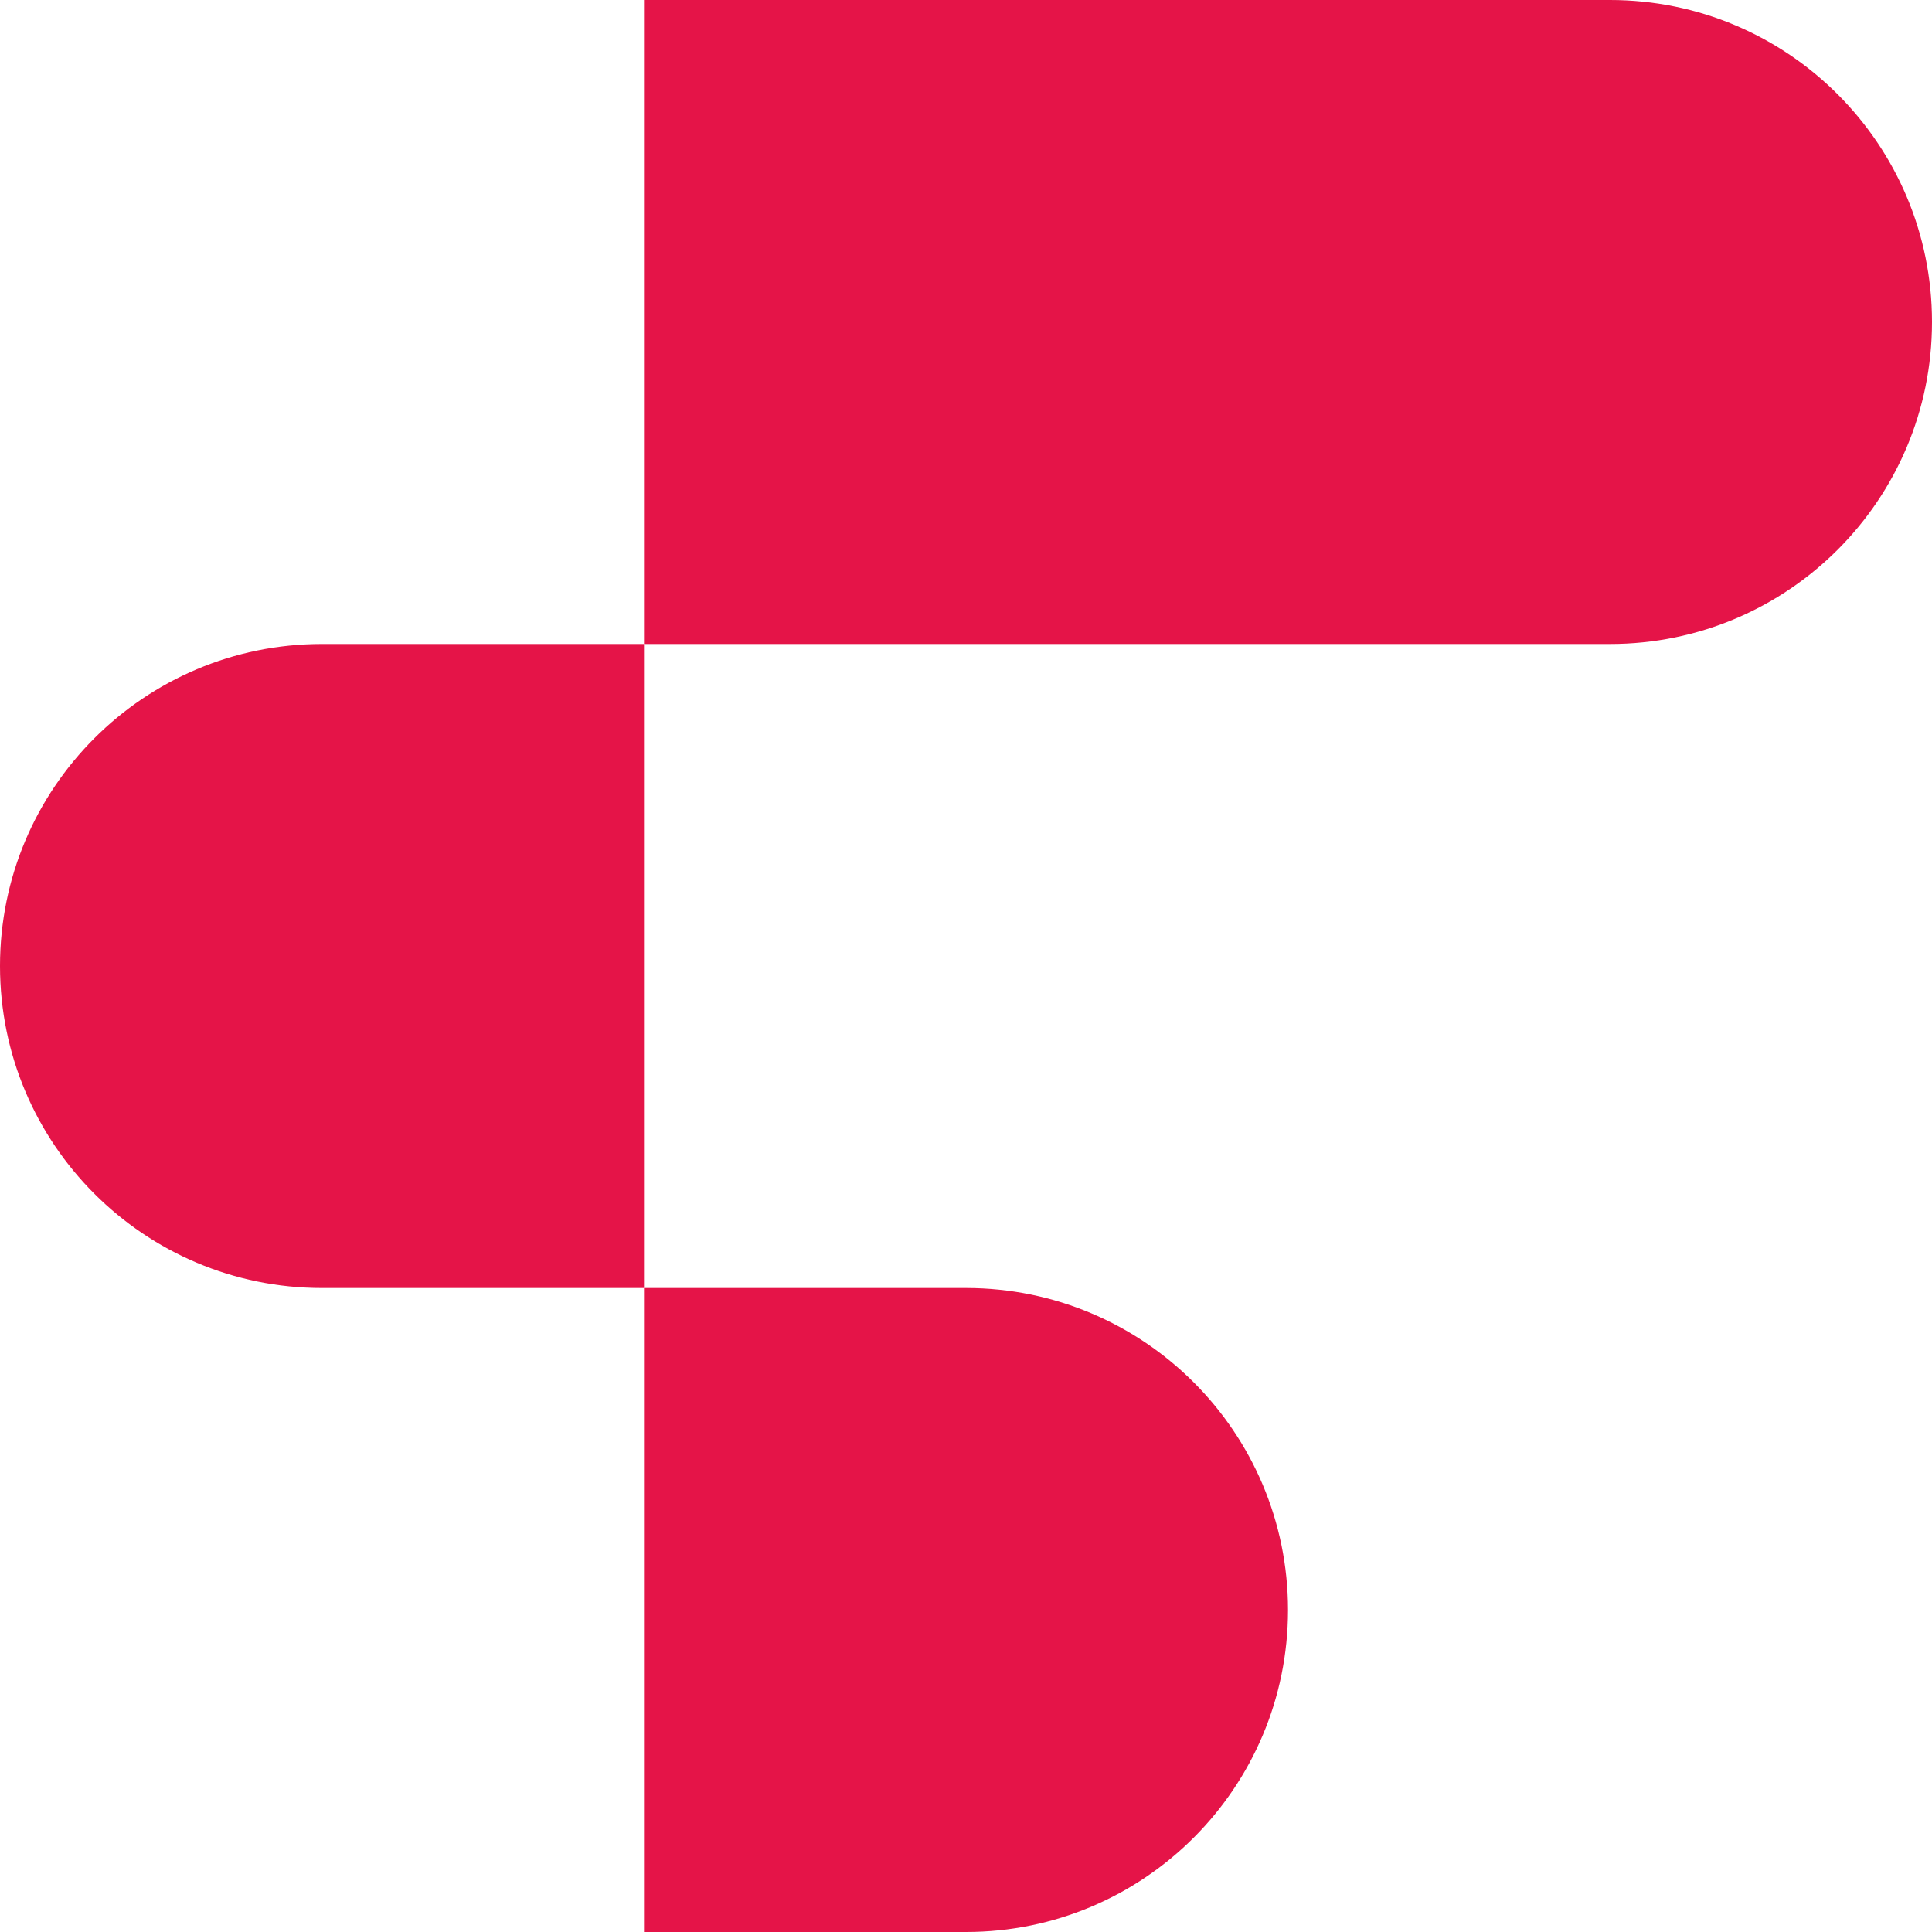 <svg width="70" height="70" viewBox="0 0 70 70" fill="none" xmlns="http://www.w3.org/2000/svg">
<path d="M35 46.667C41.443 46.667 46.667 51.89 46.667 58.333C46.667 64.777 41.443 70 35 70H23.333V46.667H35Z" fill="#E51448"/>
<path d="M23.333 46.667H11.667C5.223 46.667 0 41.443 0 35C0 28.557 5.223 23.333 11.667 23.333H23.333V46.667Z" fill="#E51448"/>
<path d="M58.333 0C64.777 0 70 5.223 70 11.667C70 18.11 64.777 23.333 58.333 23.333H23.333V0H58.333Z" fill="#E51448"/>
</svg>
